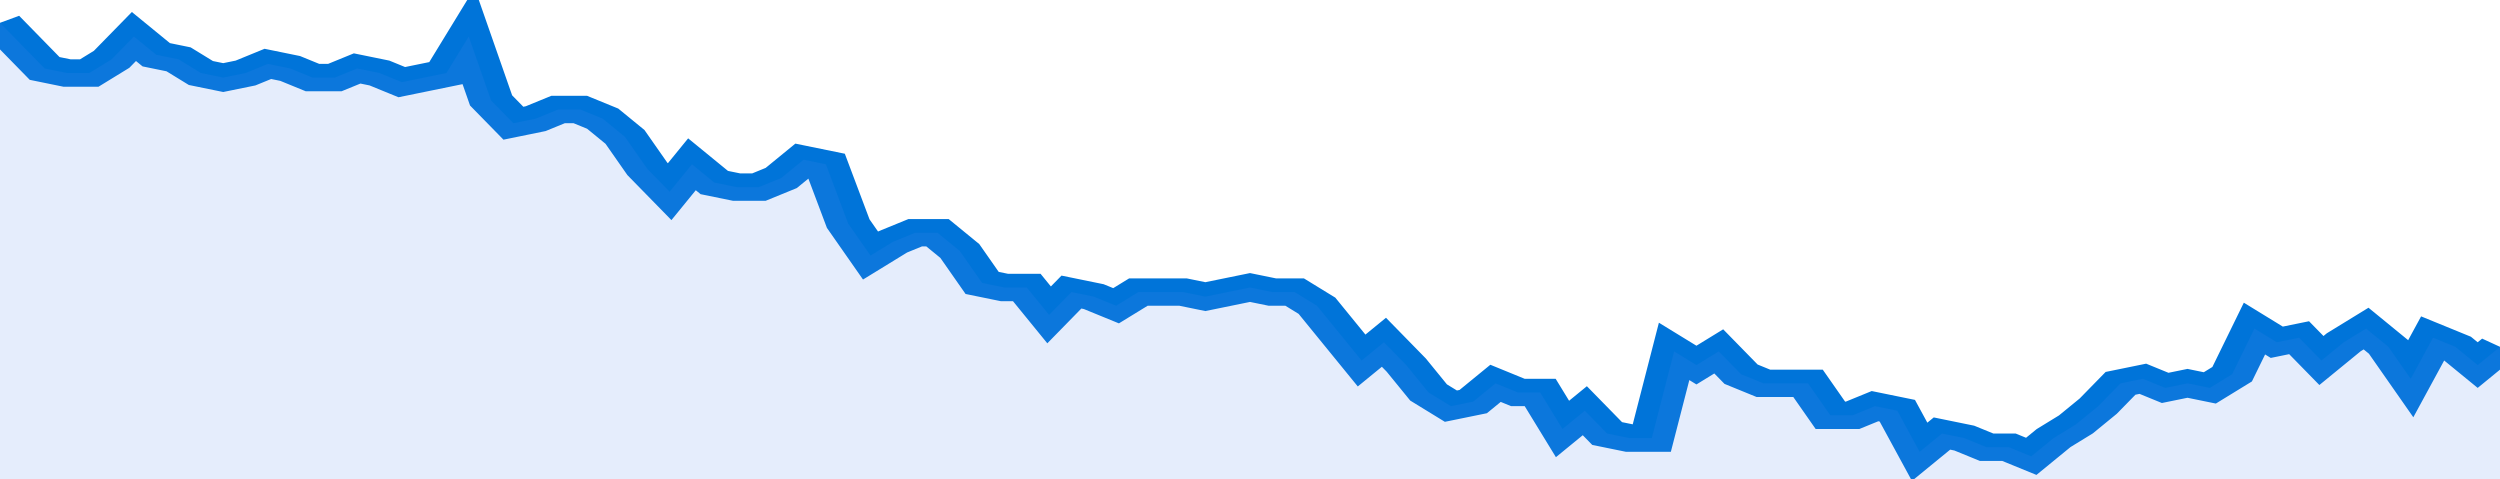 <svg xmlns="http://www.w3.org/2000/svg" viewBox="0 0 336 105" width="120" height="23" preserveAspectRatio="none">
				 <polyline fill="none" stroke="#0074d9" stroke-width="6" points="0, 5 3, 10 6, 15 9, 16 12, 16 15, 13 18, 8 21, 12 24, 13 27, 16 30, 17 33, 16 36, 14 39, 15 42, 17 45, 17 48, 15 51, 16 54, 18 57, 17 60, 16 63, 8 66, 22 69, 27 72, 26 75, 24 78, 24 81, 26 84, 30 87, 37 90, 42 93, 36 96, 40 99, 41 102, 41 105, 39 108, 35 111, 36 114, 49 117, 56 120, 53 123, 51 126, 51 129, 55 132, 62 135, 63 138, 63 141, 69 144, 64 147, 65 150, 67 153, 64 156, 64 159, 64 162, 65 165, 64 168, 63 171, 64 174, 64 177, 67 180, 73 183, 79 186, 75 189, 80 192, 86 195, 89 198, 88 201, 84 204, 86 207, 86 210, 94 213, 90 216, 95 219, 96 222, 96 225, 77 228, 80 231, 77 234, 82 237, 84 240, 84 243, 84 246, 91 249, 91 252, 89 255, 90 258, 99 261, 95 264, 96 267, 98 270, 98 273, 100 276, 96 279, 93 282, 89 285, 84 288, 83 291, 85 294, 84 297, 85 300, 82 303, 72 306, 75 309, 74 312, 79 315, 75 318, 72 321, 76 324, 83 327, 74 330, 76 333, 80 336, 76 336, 76 "> </polyline>
				 <polygon fill="#5085ec" opacity="0.15" points="0, 105 0, 5 3, 10 6, 15 9, 16 12, 16 15, 13 18, 8 21, 12 24, 13 27, 16 30, 17 33, 16 36, 14 39, 15 42, 17 45, 17 48, 15 51, 16 54, 18 57, 17 60, 16 63, 8 66, 22 69, 27 72, 26 75, 24 78, 24 81, 26 84, 30 87, 37 90, 42 93, 36 96, 40 99, 41 102, 41 105, 39 108, 35 111, 36 114, 49 117, 56 120, 53 123, 51 126, 51 129, 55 132, 62 135, 63 138, 63 141, 69 144, 64 147, 65 150, 67 153, 64 156, 64 159, 64 162, 65 165, 64 168, 63 171, 64 174, 64 177, 67 180, 73 183, 79 186, 75 189, 80 192, 86 195, 89 198, 88 201, 84 204, 86 207, 86 210, 94 213, 90 216, 95 219, 96 222, 96 225, 77 228, 80 231, 77 234, 82 237, 84 240, 84 243, 84 246, 91 249, 91 252, 89 255, 90 258, 99 261, 95 264, 96 267, 98 270, 98 273, 100 276, 96 279, 93 282, 89 285, 84 288, 83 291, 85 294, 84 297, 85 300, 82 303, 72 306, 75 309, 74 312, 79 315, 75 318, 72 321, 76 324, 83 327, 74 330, 76 333, 80 336, 76 336, 105 "></polygon>
			</svg>